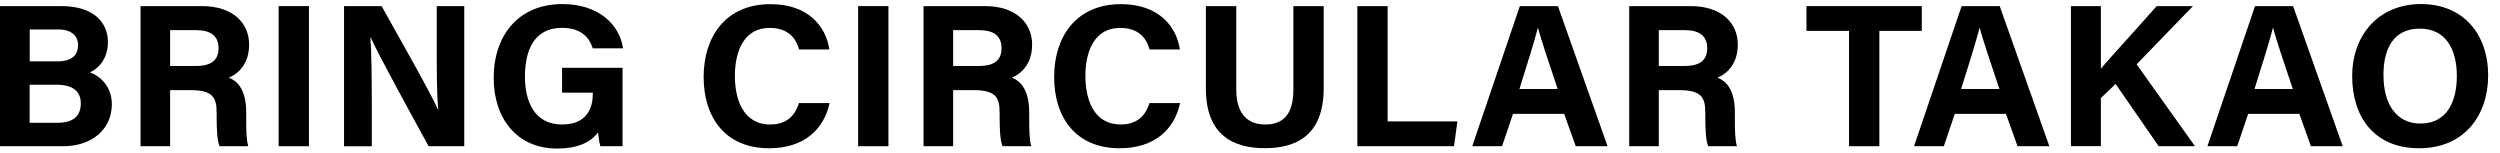 <?xml version="1.0" encoding="UTF-8"?>
<svg id="_レイヤー_1" xmlns="http://www.w3.org/2000/svg" width="344" height="21" version="1.1" viewBox="0 0 344 21">
  <!-- Generator: Adobe Illustrator 29.0.1, SVG Export Plug-In . SVG Version: 2.1.0 Build 192)  -->
  <path d="M0,.84h8.42c4.66,0,6.43,2.43,6.43,4.93,0,2.17-1.15,3.59-2.46,4.18,1.3.49,3,1.86,3,4.4,0,3.3-2.59,5.77-6.69,5.77H0V.84ZM7.94,8.44c1.98,0,2.8-.89,2.8-2.25s-1.07-2.14-2.68-2.14h-3.97v4.39h3.85ZM4.09,16.9h3.76c2.25,0,3.27-.94,3.27-2.69,0-1.55-1-2.55-3.3-2.55h-3.74v5.24Z"/>
  <path d="M23.41,12.4v7.72h-4.07V.84h8.47c4.21,0,6.47,2.31,6.47,5.29,0,2.59-1.41,3.99-2.8,4.56.95.35,2.4,1.35,2.4,4.8v.95c0,1.3.01,2.77.28,3.68h-3.95c-.34-.84-.4-2.28-.4-4.33v-.28c0-2.11-.53-3.11-3.64-3.11h-2.74ZM23.41,9.08h3.5c2.28,0,3.16-.87,3.16-2.48s-1.03-2.45-3.06-2.45h-3.6v4.93Z"/>
  <rect x="38.34" y=".84" width="4.17" height="19.28"/>
  <path d="M47.34,20.12V.84h5.17c2.41,4.33,6.86,12.14,7.75,14.24h.05c-.22-2.01-.21-5.36-.21-8.52V.84h3.78v19.28h-4.9c-2.07-3.77-7.01-12.74-7.96-14.96h-.05c.14,1.69.19,5.65.19,9.1v5.87h-3.8Z"/>
  <path d="M85.67,20.12h-3.06c-.16-.59-.26-1.25-.32-1.9-1.07,1.44-2.95,2.22-5.63,2.22-5.6,0-8.73-4.23-8.73-9.72,0-5.8,3.37-10.16,9.45-10.16,4.96,0,7.88,2.8,8.35,6.09h-4.17c-.4-1.29-1.42-2.82-4.24-2.82-3.96,0-5.09,3.31-5.09,6.71s1.29,6.59,5.12,6.59c3.56,0,4.22-2.48,4.22-4.2v-.18h-4.23v-3.42h8.32v10.79Z"/>
  <path d="M114.15,14.18c-.77,3.6-3.49,6.22-8.32,6.22-6.11,0-9.01-4.33-9.01-9.81s2.98-10.02,9.21-10.02c5.13,0,7.62,3.02,8.09,6.24h-4.17c-.4-1.49-1.44-2.97-4.06-2.97-3.44,0-4.77,3.09-4.77,6.6,0,3.26,1.15,6.69,4.88,6.69,2.72,0,3.58-1.82,3.94-2.95h4.19Z"/>
  <rect x="118.08" y=".84" width="4.17" height="19.28"/>
  <path d="M131.15,12.4v7.72h-4.07V.84h8.47c4.21,0,6.47,2.31,6.47,5.29,0,2.59-1.41,3.99-2.8,4.56.95.35,2.4,1.35,2.4,4.8v.95c0,1.3.01,2.77.28,3.68h-3.95c-.34-.84-.4-2.28-.4-4.33v-.28c0-2.11-.53-3.11-3.64-3.11h-2.74ZM131.15,9.08h3.5c2.28,0,3.16-.87,3.16-2.48s-1.03-2.45-3.06-2.45h-3.6v4.93Z"/>
  <path d="M162.38,14.18c-.77,3.6-3.49,6.22-8.32,6.22-6.11,0-9.01-4.33-9.01-9.81s2.98-10.02,9.21-10.02c5.13,0,7.62,3.02,8.09,6.24h-4.17c-.4-1.49-1.44-2.97-4.06-2.97-3.44,0-4.77,3.09-4.77,6.6,0,3.26,1.15,6.69,4.88,6.69,2.72,0,3.58-1.82,3.94-2.95h4.19Z"/>
  <path d="M170.11.84v11.49c0,3.7,1.9,4.8,3.98,4.8,2.39,0,3.88-1.3,3.88-4.8V.84h4.17v11.28c0,6.59-3.86,8.27-8.11,8.27s-8.1-1.75-8.1-8.19V.84h4.18Z"/>
  <polygon points="186.77 .84 190.94 .84 190.94 16.7 200.54 16.7 200.07 20.12 186.77 20.12 186.77 .84"/>
  <path d="M208.19,15.67l-1.51,4.45h-4.1l6.55-19.28h5.24l6.83,19.28h-4.38l-1.59-4.45h-7.04ZM214.34,12.25c-1.37-4.07-2.24-6.67-2.71-8.4h-.03c-.48,1.9-1.44,4.93-2.53,8.4h5.27Z"/>
  <path d="M228.25,12.4v7.72h-4.07V.84h8.47c4.21,0,6.47,2.31,6.47,5.29,0,2.59-1.41,3.99-2.8,4.56.95.35,2.4,1.35,2.4,4.8v.95c0,1.3.01,2.77.28,3.68h-3.95c-.34-.84-.4-2.28-.4-4.33v-.28c0-2.11-.53-3.11-3.64-3.11h-2.74ZM228.25,9.08h3.5c2.28,0,3.16-.87,3.16-2.48s-1.03-2.45-3.06-2.45h-3.6v4.93Z"/>
  <polygon points="254.43 4.25 248.57 4.25 248.57 .84 264.44 .84 264.44 4.25 258.6 4.25 258.6 20.12 254.43 20.12 254.43 4.25"/>
  <path d="M268.98,15.67l-1.51,4.45h-4.1l6.55-19.28h5.24l6.83,19.28h-4.38l-1.59-4.45h-7.04ZM275.12,12.25c-1.37-4.07-2.24-6.67-2.71-8.4h-.03c-.48,1.9-1.44,4.93-2.53,8.4h5.27Z"/>
  <path d="M284.96.84h4.12v8.6c1.27-1.49,5.24-5.83,7.68-8.6h4.99l-7.75,8.01,8.03,11.27h-5l-5.92-8.57-2.03,1.94v6.62h-4.12V.84Z"/>
  <path d="M309.35,15.67l-1.51,4.45h-4.1l6.55-19.28h5.24l6.83,19.28h-4.38l-1.59-4.45h-7.04ZM315.49,12.25c-1.37-4.07-2.24-6.67-2.71-8.4h-.03c-.48,1.9-1.44,4.93-2.53,8.4h5.27Z"/>
  <path d="M342.37,10.41c0,5.37-3.22,9.99-9.49,9.99s-9.22-4.4-9.22-9.92,3.5-9.92,9.49-9.92c5.64,0,9.22,3.95,9.22,9.86M327.97,10.39c0,3.76,1.65,6.61,5.07,6.61,3.71,0,5.02-3.1,5.02-6.54,0-3.65-1.5-6.52-5.09-6.52s-5.01,2.69-5.01,6.44"/>
</svg>